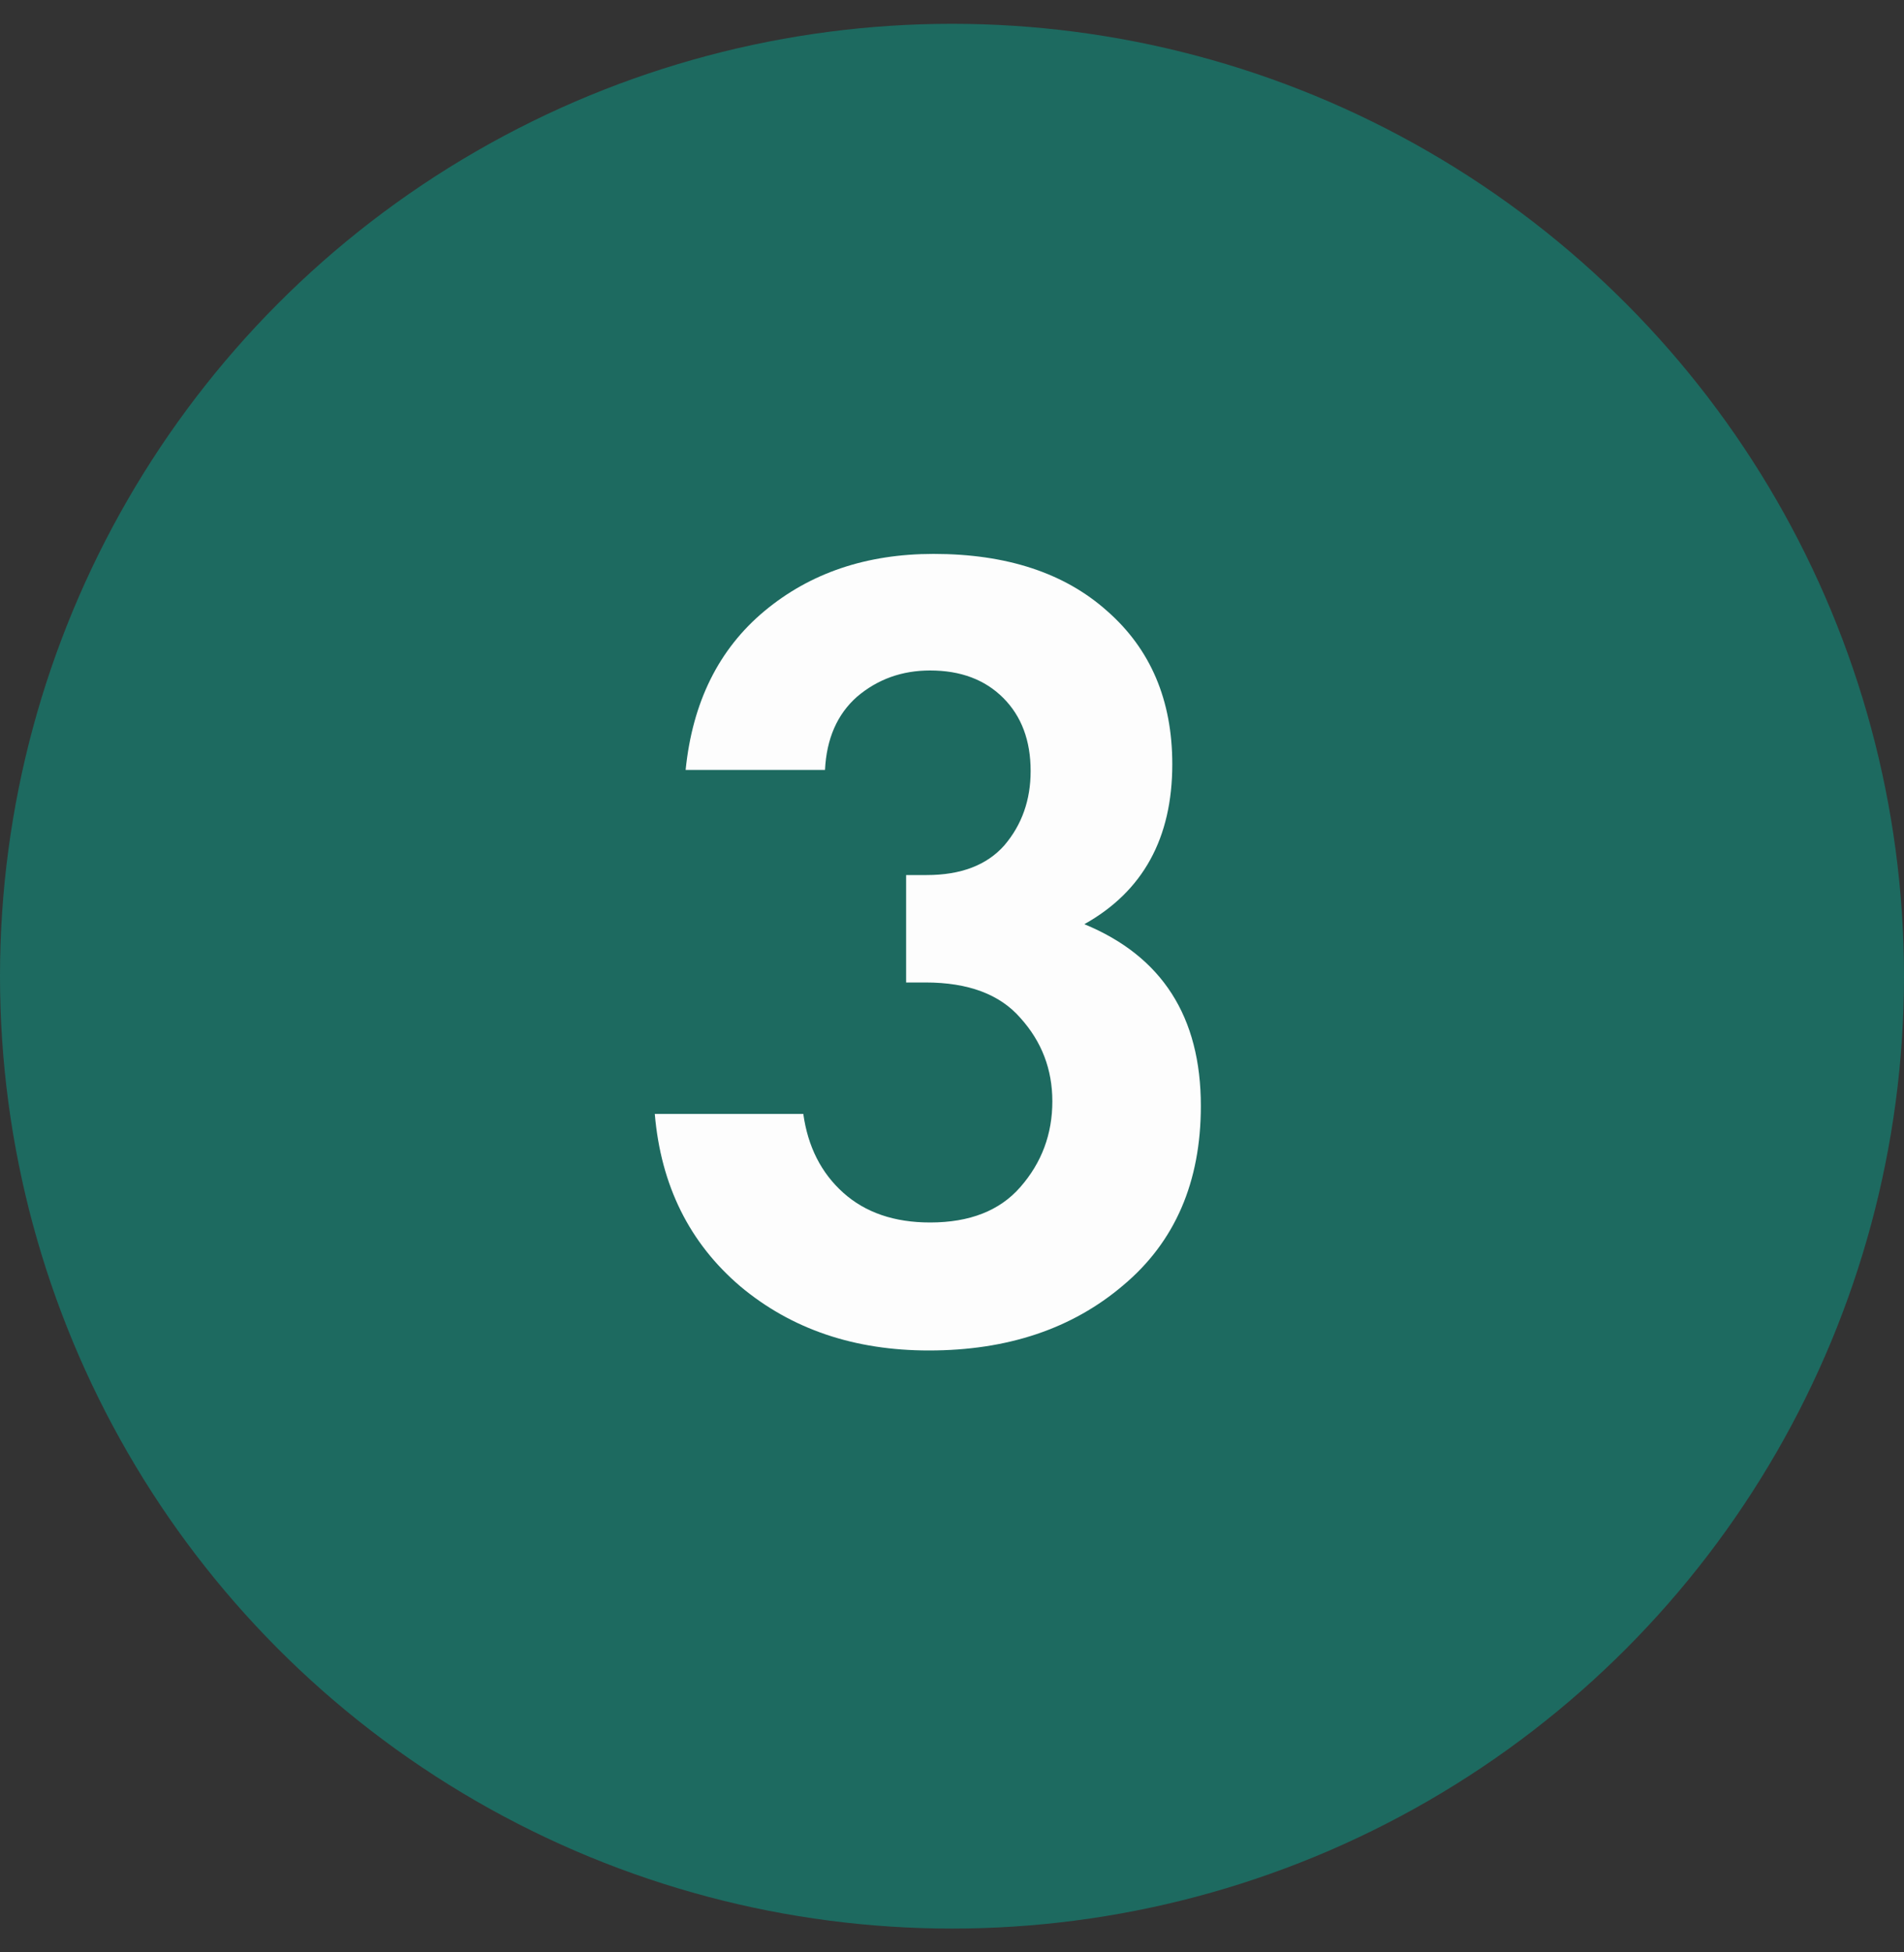 <?xml version="1.0" encoding="UTF-8"?> <svg xmlns="http://www.w3.org/2000/svg" width="40" height="41" viewBox="0 0 40 41" fill="none"><rect x="0" y="0" width="40" height="41" fill="#333333" stroke="none"/><circle cx="20" cy="20.5" r="20" fill="#1D6A60"></circle><path d="M17.332 16.168H14.404C14.548 14.744 15.1 13.632 16.06 12.832C17.02 12.032 18.204 11.632 19.612 11.632C21.148 11.632 22.364 12.032 23.26 12.832C24.172 13.632 24.628 14.704 24.628 16.048C24.628 17.6 24.012 18.72 22.78 19.408C24.412 20.08 25.228 21.352 25.228 23.224C25.228 24.824 24.684 26.08 23.596 26.992C22.524 27.904 21.164 28.36 19.516 28.36C17.948 28.36 16.628 27.912 15.556 27.016C14.484 26.104 13.884 24.896 13.756 23.392H16.876C16.972 24.08 17.252 24.632 17.716 25.048C18.18 25.464 18.788 25.672 19.54 25.672C20.372 25.672 21.004 25.424 21.436 24.928C21.884 24.416 22.108 23.816 22.108 23.128C22.108 22.456 21.884 21.872 21.436 21.376C21.004 20.88 20.34 20.632 19.444 20.632H19.036V18.376H19.468C20.188 18.376 20.732 18.168 21.1 17.752C21.468 17.32 21.652 16.8 21.652 16.192C21.652 15.552 21.46 15.04 21.076 14.656C20.692 14.272 20.18 14.08 19.54 14.08C18.948 14.08 18.436 14.264 18.004 14.632C17.588 15 17.364 15.512 17.332 16.168Z" fill="#FDFDFD"></path></svg> 